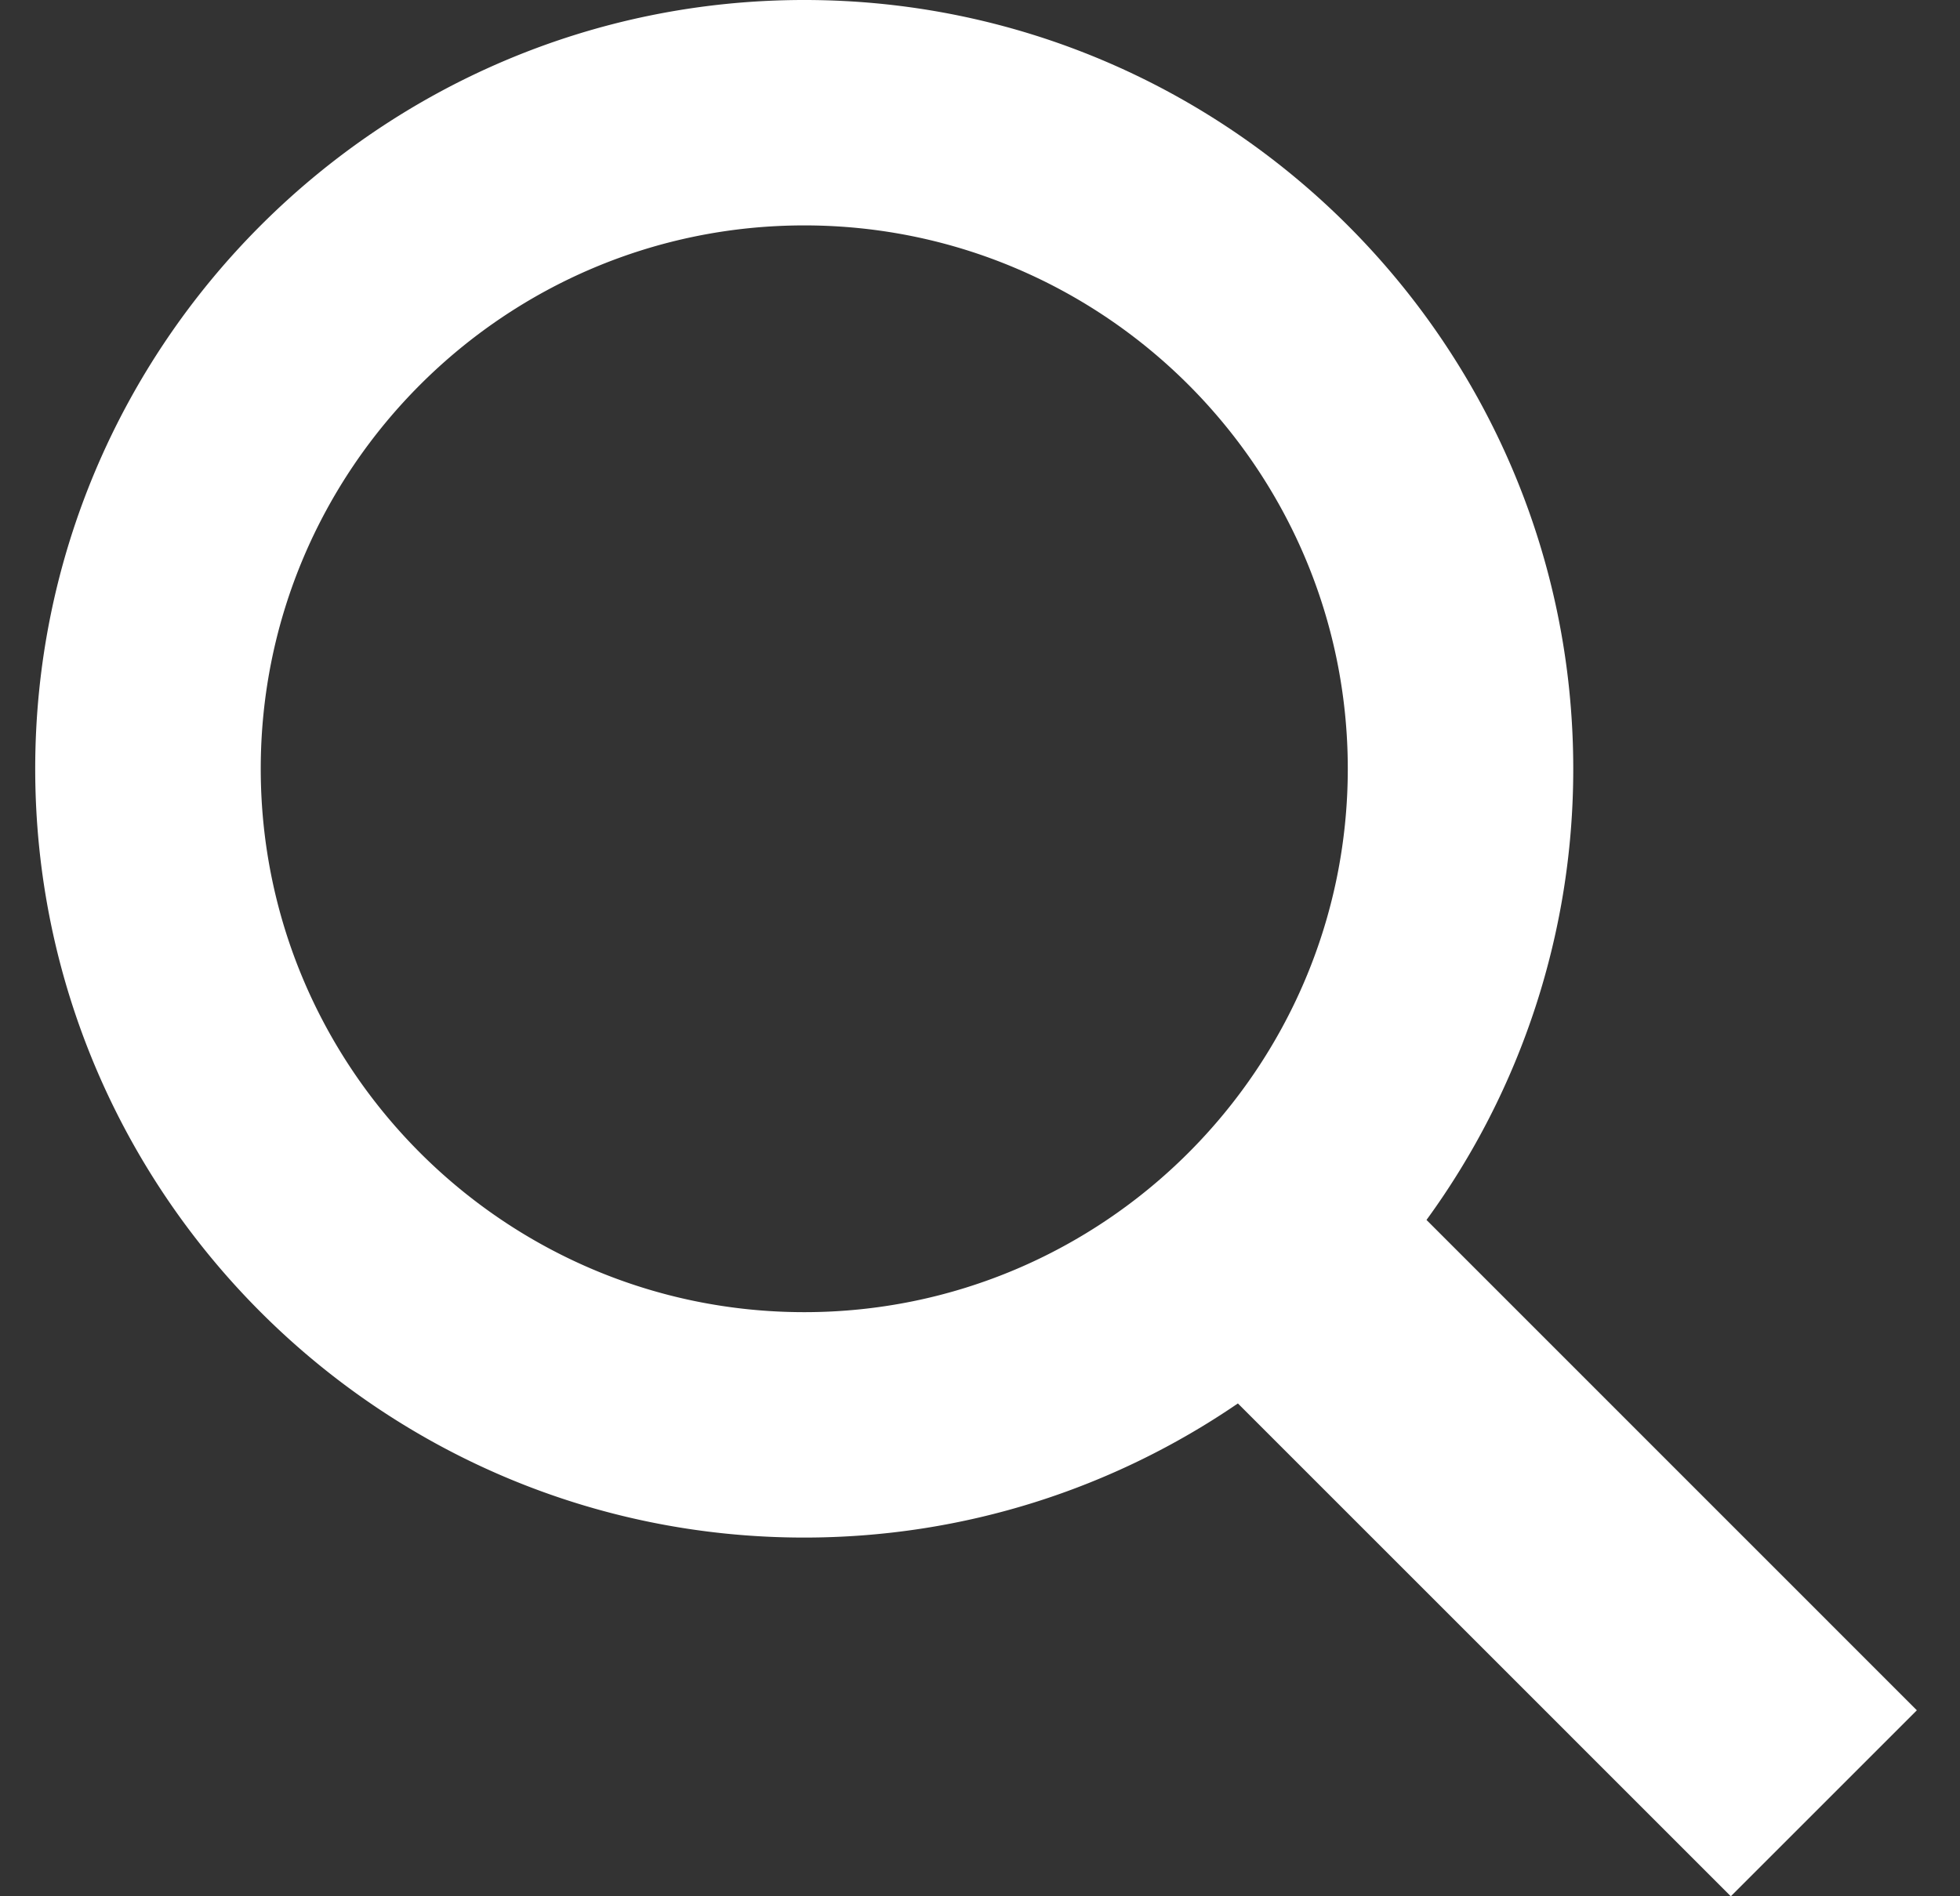 <svg xmlns="http://www.w3.org/2000/svg" width="31" height="30" viewBox="0 0 31 30">
    <rect x="0" y="0" width="31" height="30" fill="#333333" stroke="none"/>
    <path fill="#FFF" fill-rule="nonzero" d="M30.318 27.058L22.562 19.3a12.101 12.101 0 0 0 2.321-7.138C24.883 5.455 19.427 0 12.72 0 6.013 0 .557 5.456.557 12.162c0 6.708 5.456 12.163 12.162 12.163 2.543 0 4.904-.784 6.86-2.122L27.375 30l2.942-2.942zM4.124 12.162c0-4.74 3.857-8.596 8.597-8.596 4.74 0 8.596 3.857 8.596 8.596 0 4.74-3.856 8.597-8.596 8.597-4.742 0-8.597-3.857-8.597-8.597z"/>
</svg>

